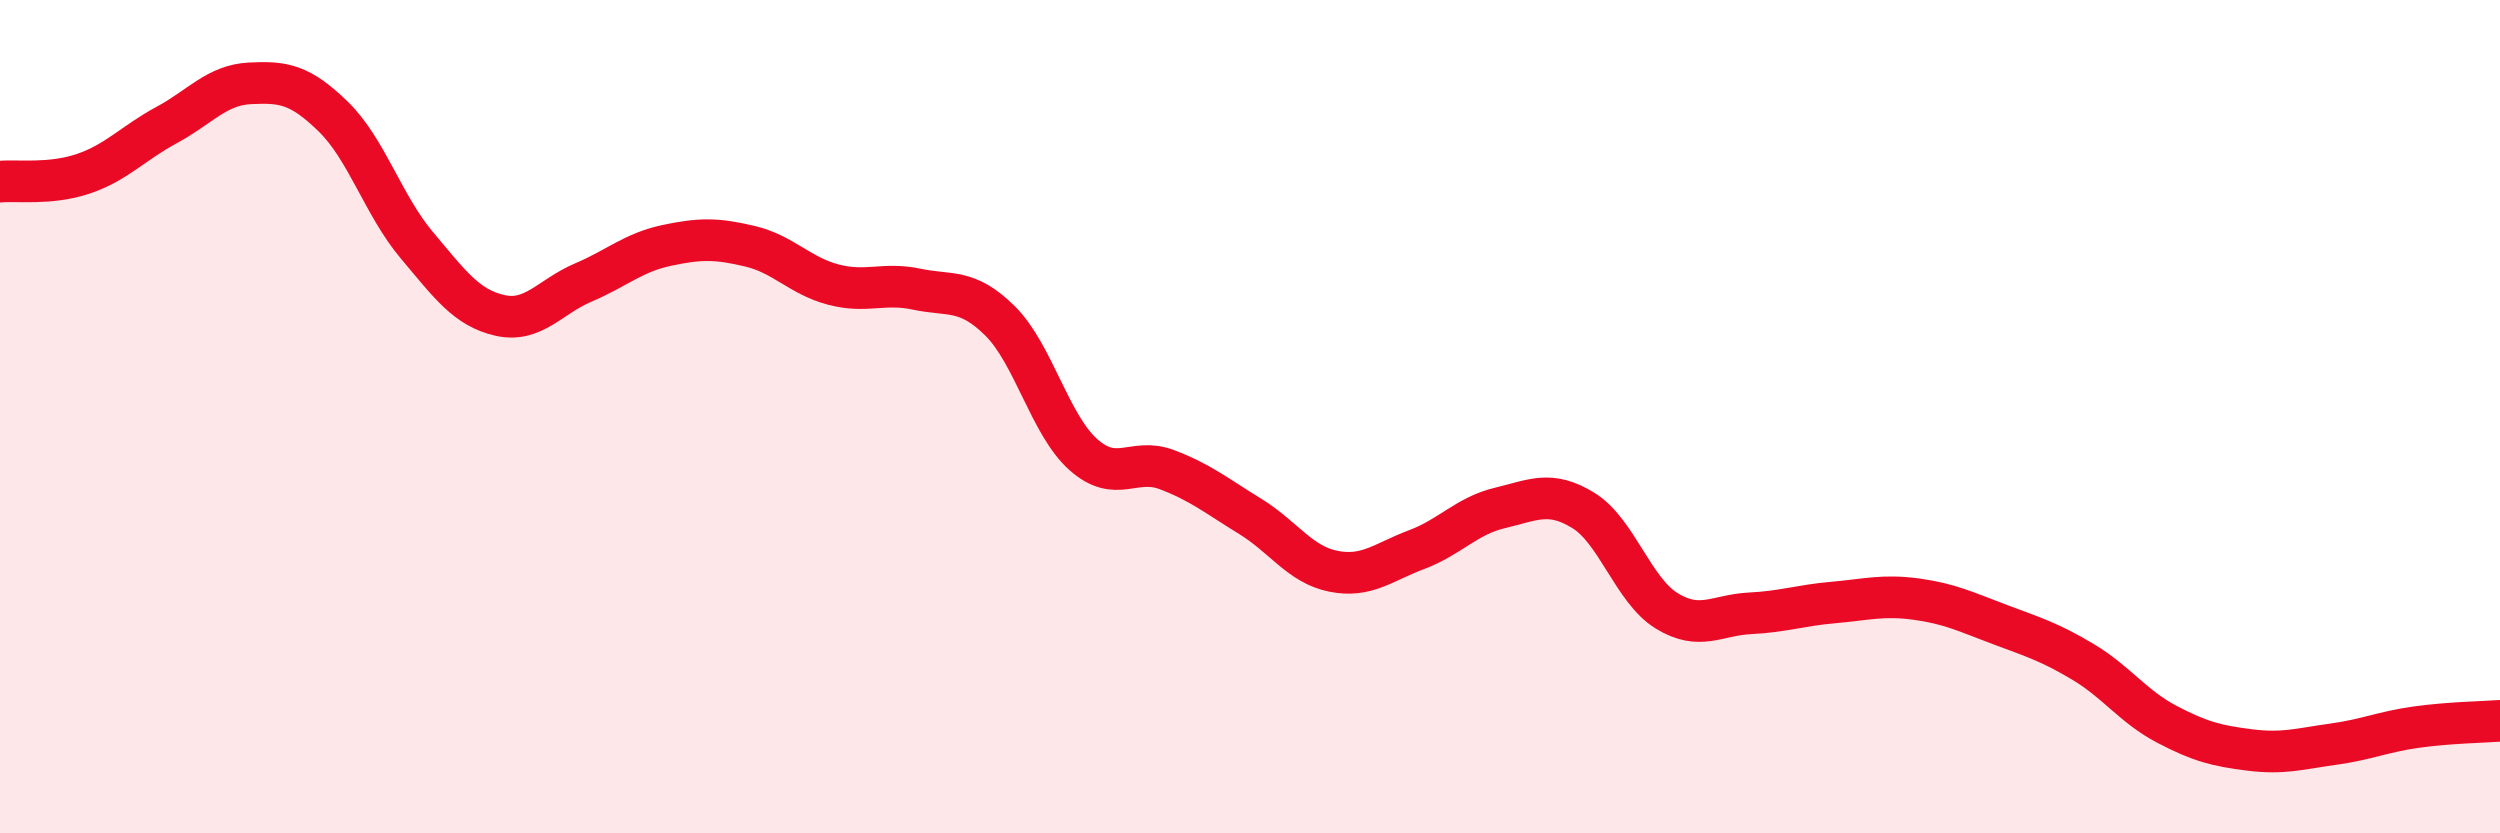 
    <svg width="60" height="20" viewBox="0 0 60 20" xmlns="http://www.w3.org/2000/svg">
      <path
        d="M 0,4.36 C 0.4,4.32 1.2,4.44 2,4.17 C 2.8,3.9 3.2,3.43 4,3 C 4.8,2.57 5.2,2.04 6,2 C 6.8,1.96 7.2,2.02 8,2.8 C 8.8,3.58 9.2,4.93 10,5.88 C 10.8,6.83 11.2,7.39 12,7.57 C 12.8,7.75 13.2,7.12 14,6.78 C 14.8,6.44 15.2,6.06 16,5.89 C 16.8,5.72 17.2,5.72 18,5.91 C 18.8,6.1 19.2,6.62 20,6.83 C 20.8,7.04 21.2,6.77 22,6.94 C 22.8,7.11 23.2,6.91 24,7.7 C 24.8,8.49 25.2,10.2 26,10.91 C 26.8,11.62 27.2,10.97 28,11.27 C 28.8,11.57 29.2,11.9 30,12.39 C 30.8,12.88 31.2,13.55 32,13.71 C 32.8,13.87 33.2,13.49 34,13.19 C 34.8,12.89 35.2,12.38 36,12.19 C 36.8,12 37.2,11.76 38,12.25 C 38.8,12.74 39.2,14.17 40,14.66 C 40.8,15.15 41.2,14.76 42,14.72 C 42.8,14.68 43.2,14.53 44,14.46 C 44.8,14.39 45.2,14.27 46,14.38 C 46.8,14.49 47.2,14.69 48,14.99 C 48.8,15.29 49.2,15.41 50,15.89 C 50.8,16.37 51.2,16.96 52,17.38 C 52.8,17.8 53.2,17.9 54,18 C 54.8,18.1 55.2,17.97 56,17.86 C 56.8,17.75 57.2,17.56 58,17.45 C 58.8,17.34 59.6,17.33 60,17.3L60 20L0 20Z"
        fill="#EB0A25"
        opacity="0.1"
        stroke-linecap="round"
        stroke-linejoin="round"
      />
      <path
        d="M 0,4.36 C 0.4,4.32 1.2,4.44 2,4.17 C 2.8,3.9 3.2,3.43 4,3 C 4.8,2.57 5.2,2.04 6,2 C 6.8,1.96 7.2,2.02 8,2.8 C 8.8,3.58 9.2,4.93 10,5.88 C 10.8,6.83 11.2,7.39 12,7.57 C 12.8,7.75 13.2,7.12 14,6.78 C 14.8,6.44 15.2,6.06 16,5.89 C 16.8,5.72 17.2,5.72 18,5.91 C 18.8,6.1 19.2,6.62 20,6.83 C 20.8,7.04 21.2,6.77 22,6.94 C 22.8,7.11 23.2,6.91 24,7.7 C 24.8,8.49 25.2,10.2 26,10.91 C 26.8,11.62 27.2,10.97 28,11.27 C 28.8,11.57 29.2,11.9 30,12.39 C 30.8,12.88 31.2,13.55 32,13.71 C 32.8,13.87 33.2,13.49 34,13.19 C 34.8,12.89 35.2,12.38 36,12.19 C 36.8,12 37.2,11.76 38,12.25 C 38.8,12.74 39.2,14.17 40,14.66 C 40.8,15.15 41.2,14.76 42,14.72 C 42.8,14.68 43.2,14.53 44,14.46 C 44.8,14.39 45.2,14.27 46,14.38 C 46.8,14.49 47.2,14.69 48,14.99 C 48.8,15.29 49.2,15.41 50,15.89 C 50.8,16.37 51.2,16.96 52,17.38 C 52.8,17.8 53.2,17.9 54,18 C 54.8,18.1 55.2,17.97 56,17.86 C 56.8,17.75 57.2,17.56 58,17.45 C 58.8,17.34 59.6,17.33 60,17.3"
        stroke="#EB0A25"
        stroke-width="1"
        fill="none"
        stroke-linecap="round"
        stroke-linejoin="round"
      />
    </svg>
  